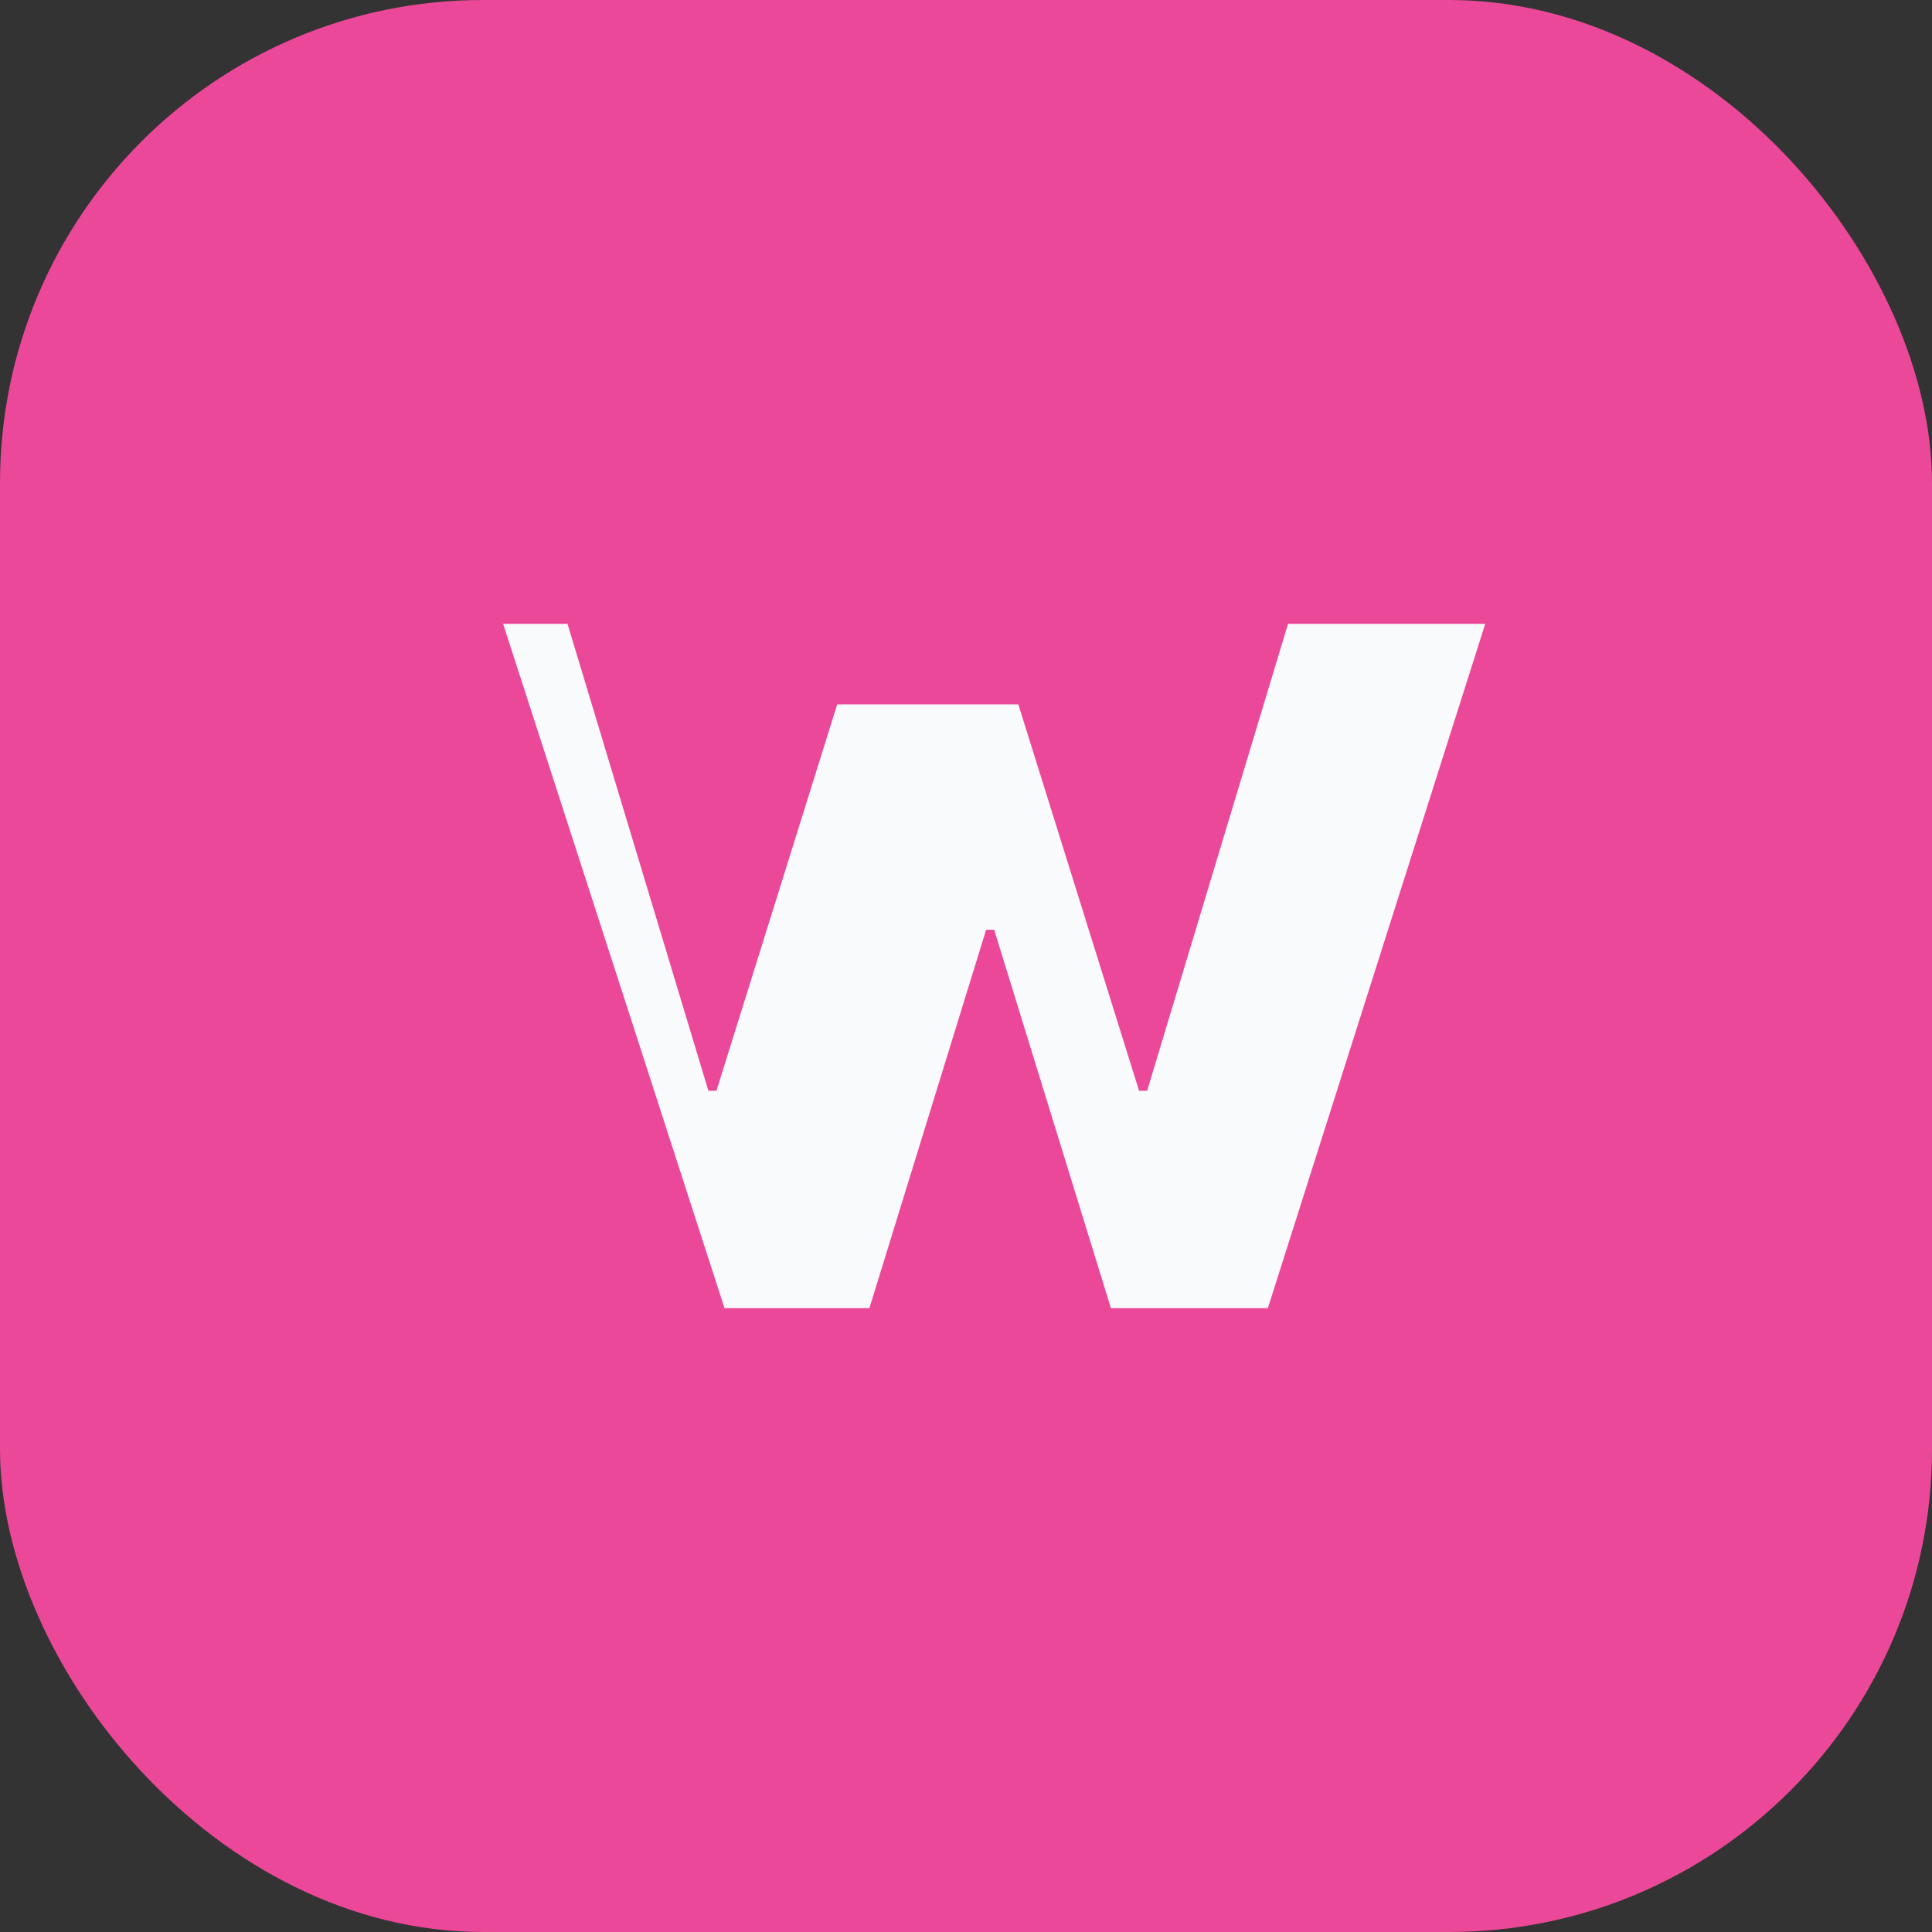 <?xml version="1.0" encoding="utf-8"?>
<svg xmlns="http://www.w3.org/2000/svg" viewBox="0 0 48 48">
  <rect x="0" y="0" width="48" height="48" fill="#333333" stroke="none"/>
  <rect width="48" height="48" rx="12" fill="#EC4899"/>
  <path
    d="M12.5 15.5L18 32.5h3.6l2.9-9.4h.2l2.9 9.4h3.9l5.4-17H32l-3.5 11.6h-.2l-3-9.6h-4.5l-3 9.6h-.2L14.1 15.5z"
    fill="#F8FAFC"
  />
</svg>

